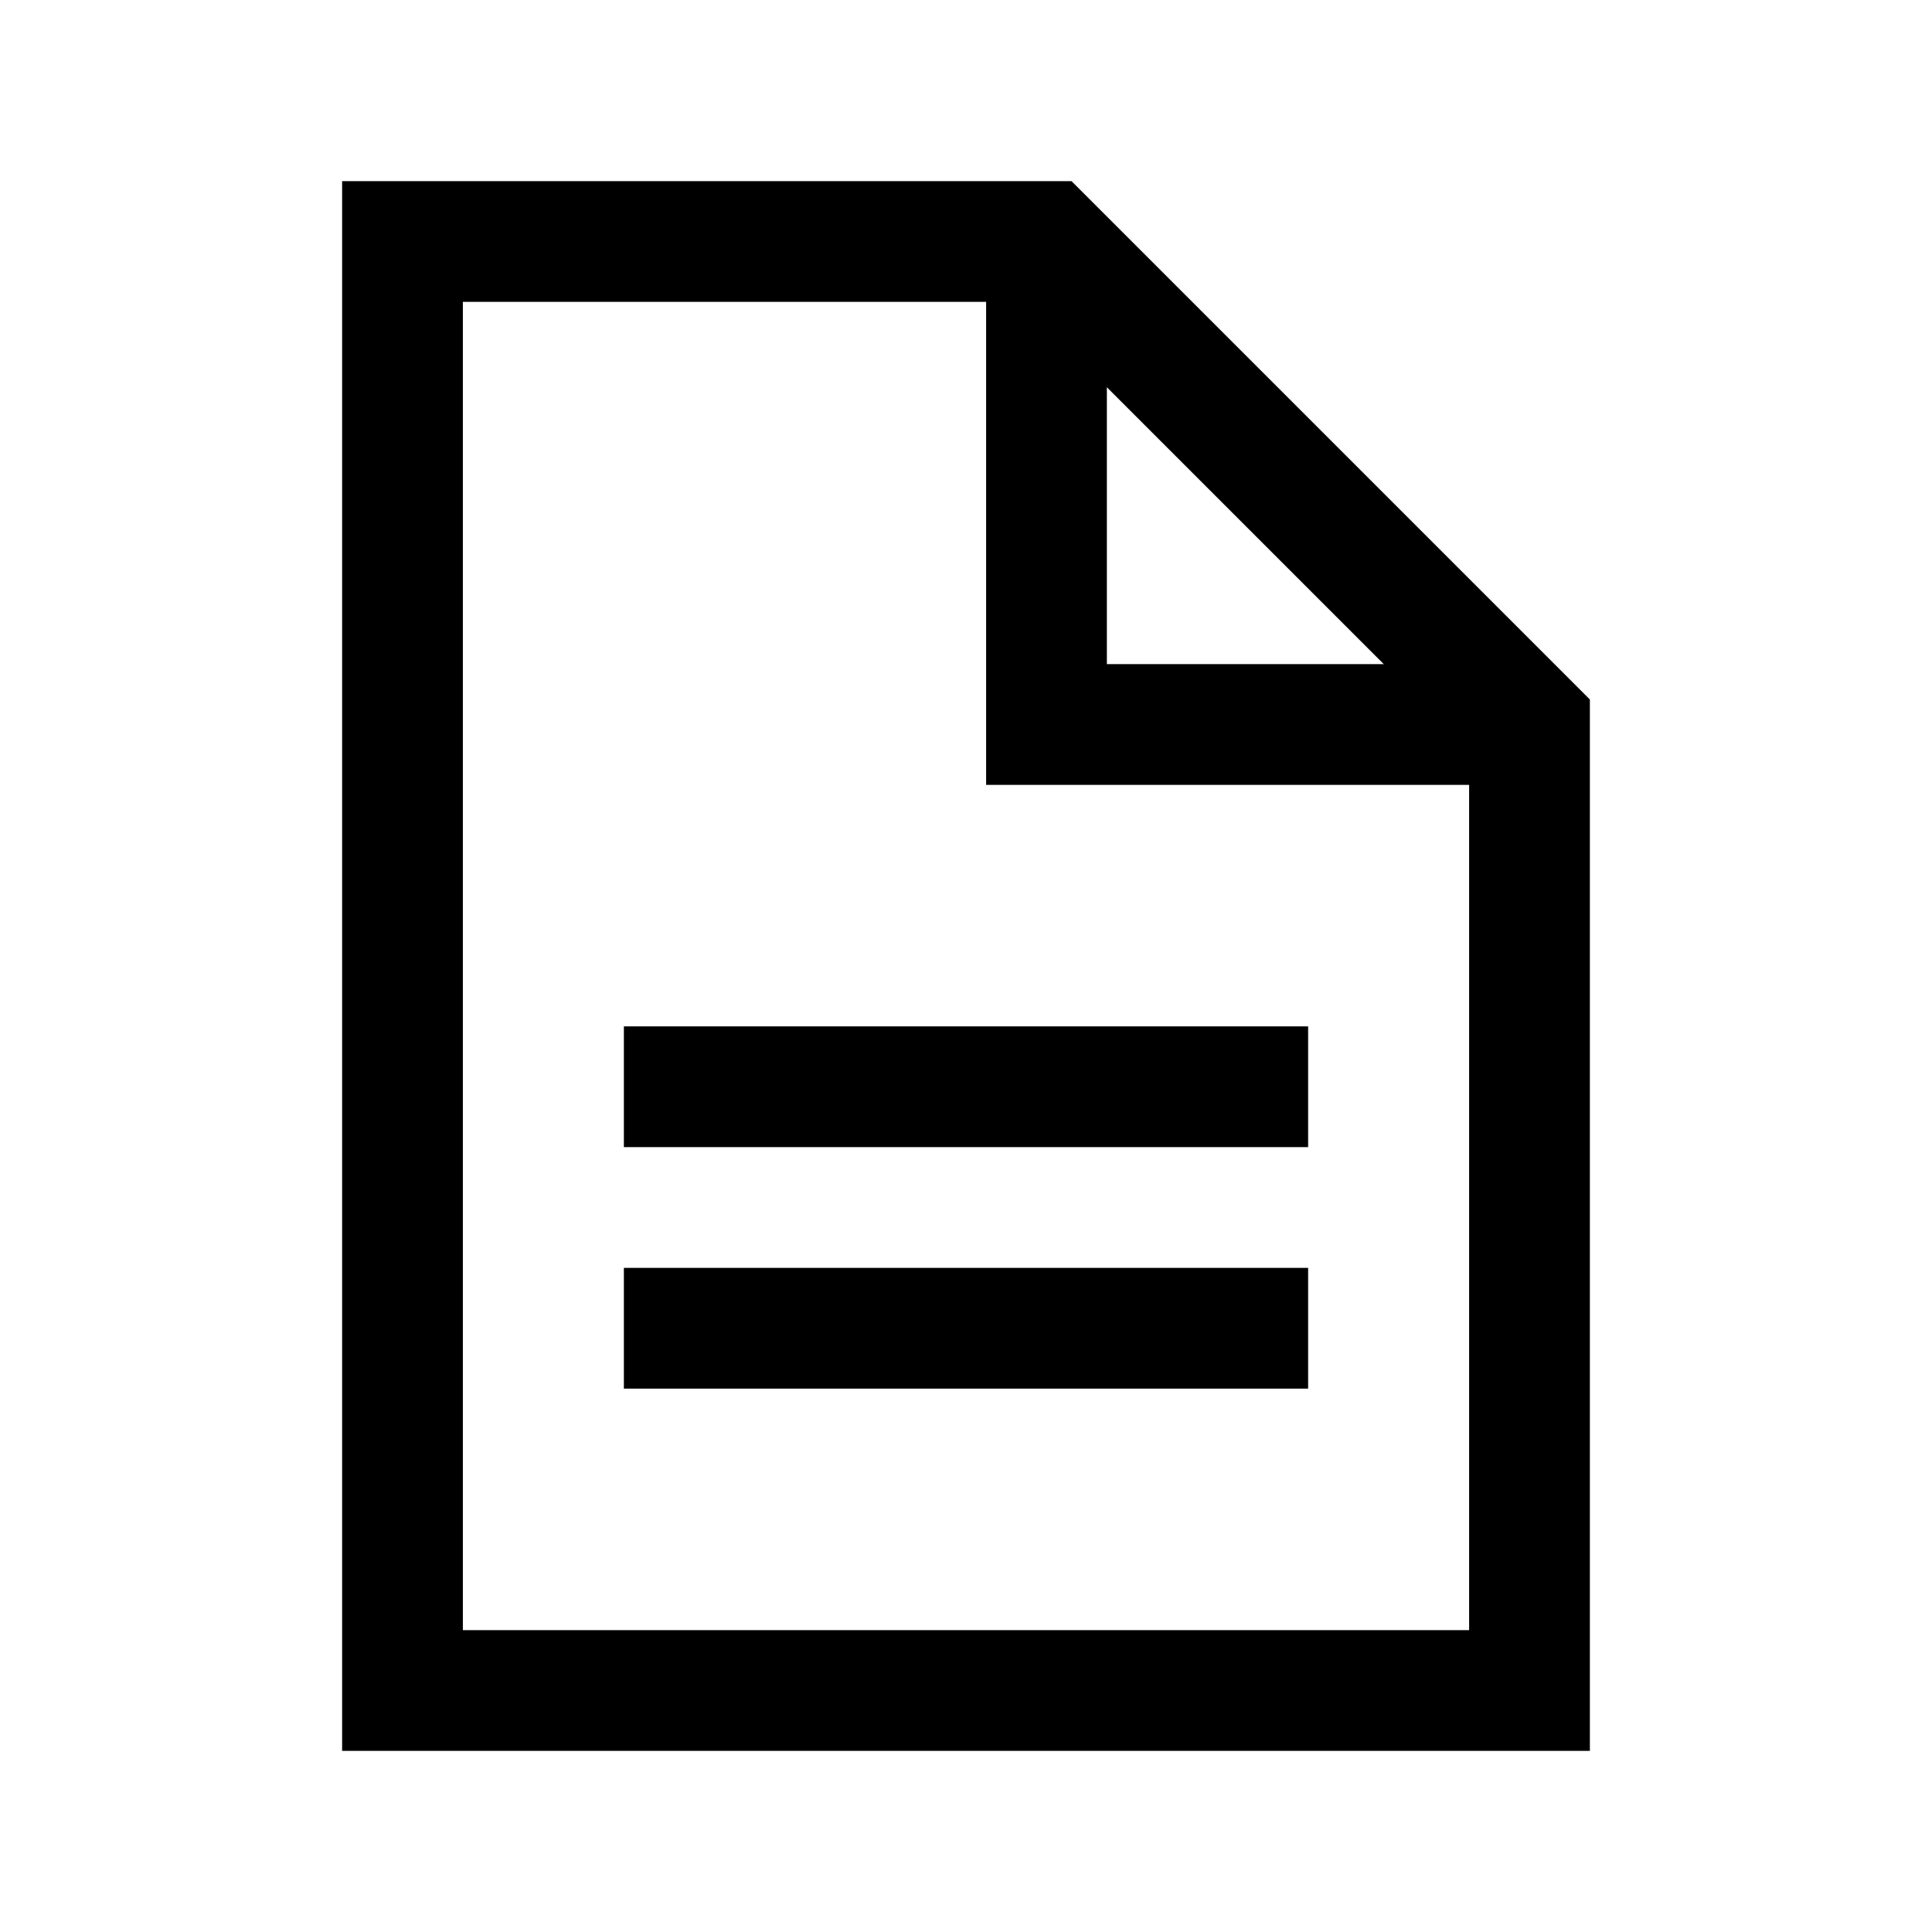 <?xml version="1.0" encoding="utf-8"?><!-- Uploaded to: SVG Repo, www.svgrepo.com, Generator: SVG Repo Mixer Tools -->
<svg width="800px" height="800px" viewBox="0 0 24 24" id="files_text_content" data-name="files text content" xmlns="http://www.w3.org/2000/svg">
  <rect id="Rectangle" width="24" height="24" fill="none"/>
  <path id="Rectangle_2" data-name="Rectangle 2" d="M0,0H8l6,6V18H0Z" transform="translate(5 3)" fill="none" stroke="#000000" stroke-miterlimit="10" stroke-width="1.5"/>
  <path id="Line" d="M.5,1.5h7" transform="translate(8 12)" fill="none" stroke="#000000" stroke-linecap="square" stroke-miterlimit="10" stroke-width="1.5"/>
  <path id="Line-2" data-name="Line" d="M.5,1.5h7" transform="translate(8 15)" fill="none" stroke="#000000" stroke-linecap="square" stroke-miterlimit="10" stroke-width="1.5"/>
  <path id="Rectangle_3" data-name="Rectangle 3" d="M6,6H0V0" transform="translate(13 3)" fill="none" stroke="#000000" stroke-miterlimit="10" stroke-width="1.5"/>
</svg>